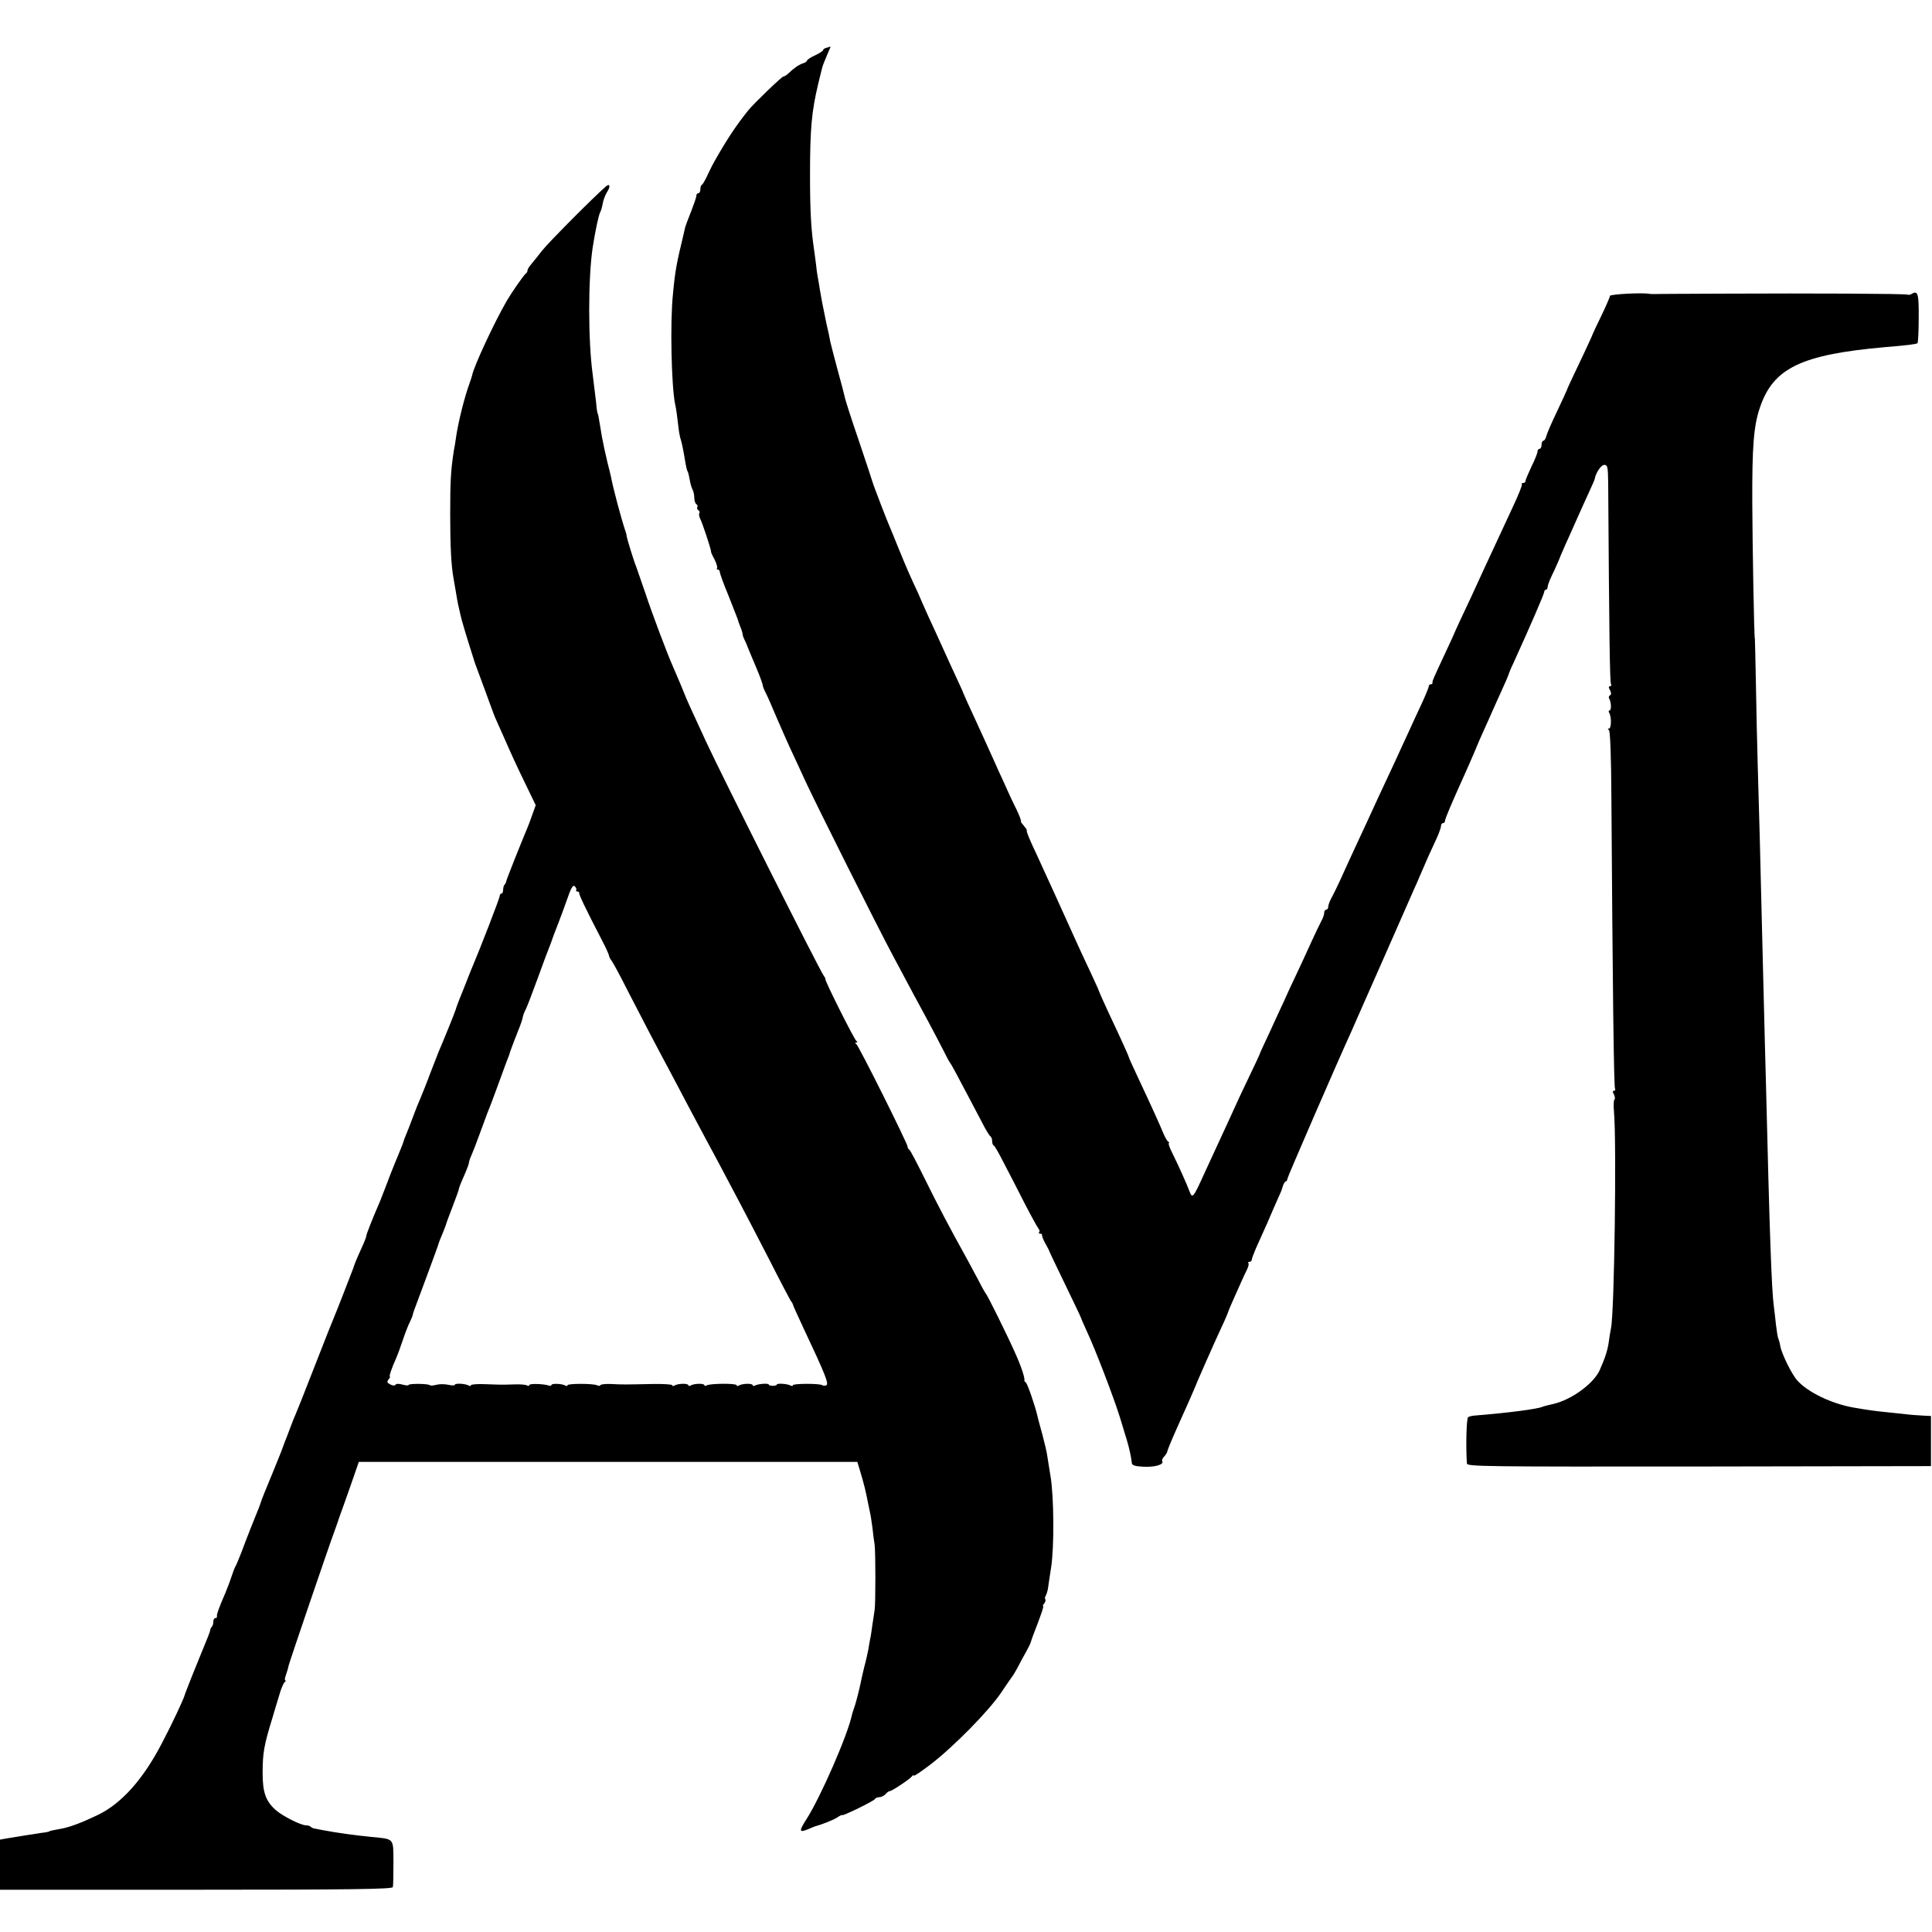 <?xml version="1.0" standalone="no"?>
<!DOCTYPE svg PUBLIC "-//W3C//DTD SVG 20010904//EN"
 "http://www.w3.org/TR/2001/REC-SVG-20010904/DTD/svg10.dtd">
<svg version="1.0" xmlns="http://www.w3.org/2000/svg"
 width="960pt" height="960pt" viewBox="0 0 960 960"
 preserveAspectRatio="xMidYMid meet">
<g transform="translate(0,960) scale(0.1,-0.1)"
fill="#000000" stroke="none">
<path d="M4108 9363 c-10 -2 -18 -8 -18 -12 0 -4 -18 -16 -40 -26 -22 -10 -40
-22 -40 -26 0 -4 -9 -11 -21 -14 -20 -7 -44 -23 -74 -52 -8 -7 -17 -13 -22
-13 -8 0 -145 -132 -174 -167 -60 -75 -105 -142 -168 -253 -5 -8 -20 -37 -33
-65 -12 -27 -26 -51 -30 -53 -5 -2 -8 -12 -8 -23 0 -10 -4 -19 -10 -19 -5 0
-10 -6 -10 -13 0 -8 -12 -42 -26 -78 -14 -35 -28 -72 -30 -81 -2 -10 -6 -26
-8 -35 -34 -141 -41 -176 -52 -293 -15 -140 -8 -461 11 -550 5 -22 9 -50 19
-135 2 -11 5 -29 9 -40 6 -20 12 -49 23 -115 3 -19 8 -39 11 -43 3 -5 7 -23
10 -40 3 -18 9 -40 14 -49 5 -9 9 -28 9 -42 0 -14 5 -28 10 -31 6 -4 8 -10 5
-15 -3 -5 -1 -11 5 -15 6 -4 8 -10 5 -15 -3 -5 -1 -17 4 -27 10 -18 55 -154
54 -163 -1 -3 7 -21 18 -41 10 -20 15 -39 12 -43 -4 -3 -2 -6 4 -6 5 0 10 -6
10 -13 0 -7 19 -60 43 -117 23 -58 43 -109 45 -115 1 -5 7 -23 13 -38 7 -16
12 -33 12 -38 0 -5 4 -17 9 -27 5 -9 13 -28 18 -42 6 -14 24 -59 42 -100 17
-41 31 -79 31 -85 0 -5 7 -23 15 -38 8 -15 33 -72 55 -125 23 -53 52 -119 65
-147 13 -27 49 -106 81 -175 62 -132 348 -703 429 -855 84 -158 127 -238 177
-330 26 -49 61 -115 76 -145 15 -30 29 -57 32 -60 3 -3 16 -25 29 -50 13 -25
40 -76 61 -115 20 -38 52 -98 70 -133 17 -34 36 -65 41 -68 5 -3 9 -14 9 -24
0 -10 3 -20 8 -22 4 -1 26 -39 48 -83 23 -44 70 -134 103 -200 34 -66 66 -124
72 -131 5 -6 6 -14 2 -17 -3 -4 -1 -7 5 -7 7 0 11 -3 10 -7 -1 -5 6 -24 17
-43 11 -19 20 -37 20 -40 1 -3 36 -76 78 -163 42 -87 77 -160 77 -162 0 -2 13
-32 29 -67 43 -91 134 -329 165 -428 14 -47 30 -98 35 -115 12 -38 24 -96 25
-115 1 -11 16 -16 58 -18 57 -3 104 11 93 28 -3 4 2 15 10 23 8 9 15 20 15 24
0 5 22 59 49 119 62 138 84 188 86 194 7 20 99 229 137 310 17 36 31 70 32 75
2 6 15 37 30 70 15 33 32 71 38 85 6 14 17 37 24 51 7 14 11 29 7 33 -3 3 -1
6 5 6 7 0 12 5 12 11 0 5 10 31 21 57 12 26 37 83 57 127 19 44 41 96 50 115
19 42 18 39 27 68 4 12 11 22 14 22 4 0 8 6 8 13 1 9 246 575 318 732 7 17 75
170 150 340 75 171 144 328 154 350 10 22 31 69 46 105 15 36 42 97 61 137 19
39 34 78 34 87 0 9 5 16 10 16 6 0 10 5 10 11 0 10 34 90 91 216 16 34 40 91
55 125 14 35 37 88 51 118 14 30 31 69 38 85 7 17 28 62 45 100 18 39 33 75
35 80 1 6 12 33 25 60 82 180 152 342 153 353 0 6 4 12 9 12 4 0 8 6 8 13 0 7
9 32 20 55 18 37 40 87 45 102 1 3 12 28 24 55 13 28 38 84 56 125 18 41 46
102 61 135 15 33 28 62 28 65 5 30 32 70 47 70 17 0 19 -9 20 -92 5 -748 8
-988 14 -997 3 -6 1 -11 -5 -11 -7 0 -8 -6 0 -19 7 -14 7 -22 0 -26 -6 -4 -8
-11 -4 -16 10 -17 12 -59 2 -59 -5 0 -6 -5 -2 -12 12 -19 11 -78 -1 -78 -7 0
-7 -3 0 -8 6 -4 11 -133 12 -342 6 -920 12 -1430 18 -1440 3 -5 1 -10 -5 -10
-7 0 -8 -6 0 -19 5 -11 6 -22 2 -25 -4 -2 -5 -31 -2 -63 13 -148 2 -992 -15
-1073 -3 -14 -8 -44 -11 -67 -5 -40 -19 -83 -46 -143 -31 -66 -139 -145 -229
-166 -19 -4 -37 -9 -41 -10 -5 -1 -10 -3 -13 -4 -22 -11 -175 -31 -340 -44
-11 -1 -24 -4 -30 -8 -8 -5 -12 -141 -6 -230 1 -15 81 -16 1154 -15 l1152 2 0
125 0 124 -40 2 c-22 1 -65 4 -95 8 -30 3 -77 8 -105 11 -45 5 -70 8 -145 21
-108 19 -225 75 -278 133 -28 30 -79 134 -86 173 -2 15 -7 31 -9 35 -3 5 -8
35 -12 68 -3 33 -9 76 -11 95 -11 80 -21 364 -39 1105 -3 99 -7 272 -10 385
-3 113 -7 293 -10 400 -7 309 -15 600 -21 800 -3 102 -7 284 -9 405 -2 121 -5
220 -5 220 -4 0 -12 467 -13 675 -1 282 7 385 38 475 66 196 205 263 620 300
110 9 159 15 163 20 3 3 6 59 6 125 1 120 -4 138 -34 120 -8 -5 -18 -6 -22 -4
-7 5 -484 7 -903 5 -71 0 -177 -1 -235 -1 -58 0 -112 -1 -120 -1 -8 0 -20 0
-25 1 -33 7 -195 -2 -195 -10 0 -5 -19 -49 -42 -97 -24 -49 -43 -90 -44 -93 0
-3 -20 -45 -43 -95 -67 -140 -85 -180 -86 -185 -1 -3 -22 -49 -48 -104 -26
-54 -50 -109 -53 -122 -3 -13 -10 -24 -15 -24 -5 0 -9 -9 -9 -20 0 -11 -4 -20
-10 -20 -5 0 -10 -6 -10 -13 0 -8 -13 -41 -30 -75 -16 -34 -30 -67 -30 -72 0
-6 -5 -10 -12 -10 -6 0 -9 -3 -6 -6 4 -3 -19 -58 -49 -122 -30 -64 -92 -198
-138 -297 -45 -99 -97 -211 -116 -250 -18 -38 -33 -72 -34 -75 -1 -3 -15 -34
-32 -70 -69 -148 -77 -165 -75 -172 1 -5 -3 -8 -8 -8 -6 0 -10 -4 -10 -9 0 -5
-16 -45 -36 -88 -20 -43 -50 -107 -66 -143 -16 -36 -45 -96 -62 -135 -18 -38
-59 -126 -91 -195 -31 -69 -72 -156 -90 -195 -18 -38 -52 -113 -76 -165 -23
-52 -51 -110 -61 -128 -10 -18 -18 -39 -18 -47 0 -8 -4 -15 -10 -15 -5 0 -10
-7 -10 -16 0 -9 -7 -28 -15 -42 -8 -15 -31 -63 -51 -107 -20 -44 -53 -116 -74
-160 -21 -44 -48 -102 -60 -130 -13 -27 -45 -97 -71 -154 -27 -57 -49 -105
-49 -107 0 -2 -24 -54 -54 -116 -30 -62 -63 -133 -74 -158 -11 -25 -39 -85
-62 -135 -23 -49 -60 -130 -83 -180 -59 -130 -62 -133 -77 -93 -14 37 -51 120
-86 191 -13 26 -20 47 -16 47 4 0 2 4 -4 8 -6 4 -17 25 -26 47 -16 39 -52 119
-129 283 -21 45 -39 84 -39 87 0 4 -38 89 -100 220 -24 51 -49 107 -55 125 -1
3 -19 41 -39 85 -21 44 -46 98 -56 120 -81 180 -162 357 -207 455 -37 78 -54
119 -51 124 2 2 -6 13 -16 25 -11 12 -16 21 -13 21 3 0 -7 26 -22 58 -16 31
-36 75 -46 97 -10 22 -28 63 -41 90 -12 28 -48 106 -79 175 -32 69 -66 145
-78 170 -11 25 -21 47 -22 50 0 3 -14 32 -29 65 -16 33 -47 103 -71 155 -24
52 -55 122 -71 155 -15 33 -28 62 -29 65 -1 3 -11 26 -23 53 -42 89 -60 132
-97 222 -20 50 -40 99 -45 110 -11 24 -80 203 -86 225 -2 8 -33 101 -68 205
-36 105 -67 201 -69 215 -3 14 -19 75 -36 136 -16 61 -32 121 -35 135 -2 13
-11 56 -20 94 -18 85 -24 119 -32 165 -3 19 -7 46 -10 60 -3 14 -7 43 -9 65
-3 22 -7 56 -10 75 -15 101 -20 194 -20 370 0 232 8 316 41 455 8 33 17 68 19
77 2 9 13 38 24 63 11 25 19 44 18 44 -1 -1 -10 -3 -19 -6z"/>
<path d="M3010 8673 c-58 -50 -284 -277 -316 -318 -21 -27 -47 -59 -56 -70
-10 -11 -17 -24 -17 -29 0 -5 -3 -12 -8 -15 -10 -7 -68 -90 -95 -136 -60 -103
-165 -328 -172 -370 -1 -5 -7 -23 -13 -40 -25 -68 -58 -199 -68 -275 -2 -14
-6 -41 -10 -60 -15 -97 -18 -149 -18 -315 0 -159 5 -258 17 -321 2 -10 7 -39
11 -64 4 -25 9 -53 11 -62 11 -51 14 -61 19 -81 11 -41 58 -192 65 -212 4 -11
27 -72 50 -135 23 -63 45 -124 50 -135 5 -11 27 -60 49 -110 21 -49 64 -143
96 -208 l57 -118 -17 -47 c-9 -26 -20 -56 -25 -67 -30 -71 -102 -252 -104
-262 -1 -7 -5 -16 -9 -19 -4 -4 -7 -16 -7 -26 0 -10 -4 -18 -8 -18 -5 0 -9 -6
-9 -12 0 -11 -101 -271 -132 -343 -5 -11 -21 -51 -36 -90 -15 -38 -32 -81 -38
-95 -5 -14 -11 -29 -12 -35 -2 -9 -61 -155 -85 -210 -4 -11 -23 -58 -41 -105
-17 -47 -40 -103 -49 -125 -10 -22 -27 -65 -38 -95 -11 -30 -26 -68 -33 -85
-7 -16 -13 -32 -13 -35 -1 -6 -24 -62 -46 -115 -9 -22 -27 -67 -39 -100 -13
-33 -27 -69 -31 -80 -42 -97 -70 -169 -70 -177 0 -5 -11 -33 -24 -61 -23 -50
-38 -87 -40 -97 -3 -9 -87 -225 -96 -245 -5 -11 -48 -119 -95 -240 -47 -121
-90 -229 -95 -240 -5 -11 -18 -42 -28 -70 -10 -27 -22 -59 -27 -70 -4 -11 -9
-24 -11 -30 -1 -5 -26 -66 -54 -135 -29 -69 -53 -129 -54 -135 -3 -10 -7 -22
-51 -130 -13 -33 -34 -87 -46 -120 -13 -33 -26 -64 -30 -70 -3 -5 -12 -28 -19
-50 -7 -22 -21 -58 -30 -80 -30 -68 -45 -110 -42 -117 1 -5 -2 -8 -8 -8 -5 0
-10 -8 -10 -18 0 -10 -3 -22 -8 -26 -4 -4 -7 -11 -7 -14 0 -7 -17 -50 -41
-107 -25 -60 -85 -210 -87 -220 -6 -21 -63 -143 -111 -234 -94 -182 -202 -303
-321 -360 -75 -36 -135 -59 -177 -67 -45 -8 -63 -12 -63 -14 0 -1 -9 -3 -20
-5 -11 -1 -38 -5 -60 -9 -22 -3 -53 -8 -70 -11 -16 -3 -45 -7 -62 -10 l-33 -6
0 -124 0 -125 974 0 c770 0 975 3 978 13 2 6 3 61 3 121 -1 126 7 117 -115
129 -80 8 -161 19 -235 33 -16 3 -35 7 -42 8 -7 1 -16 5 -19 9 -4 4 -14 7 -23
7 -26 0 -117 46 -151 76 -50 45 -65 88 -65 184 0 100 7 139 49 275 8 28 23 77
33 110 9 33 22 63 28 67 5 4 7 8 3 8 -4 0 -3 11 2 25 5 14 12 36 14 48 5 21
198 588 231 677 9 25 18 50 19 55 2 6 6 17 9 25 3 8 25 69 48 135 l42 121
1239 0 1238 0 11 -36 c22 -73 30 -105 43 -172 3 -13 7 -32 9 -43 3 -12 8 -45
12 -75 3 -30 8 -68 11 -85 5 -40 5 -293 0 -325 -2 -14 -7 -47 -11 -73 -4 -27
-8 -59 -11 -70 -2 -12 -7 -35 -9 -52 -3 -16 -12 -57 -21 -90 -8 -33 -16 -69
-18 -80 -6 -31 -26 -108 -33 -125 -3 -8 -7 -21 -9 -28 -20 -100 -157 -413
-227 -522 -38 -59 -37 -68 9 -49 16 7 31 13 34 14 31 8 90 31 110 44 13 9 24
14 25 12 0 -7 160 71 163 80 2 5 12 9 22 9 9 0 23 7 30 15 7 8 16 15 21 15 11
0 102 61 111 74 4 6 8 7 8 3 0 -5 37 20 83 55 114 87 292 268 352 358 28 41
52 77 55 80 3 3 15 23 27 45 11 22 30 57 42 78 11 20 21 40 22 45 1 4 6 18 11
32 43 111 56 150 51 150 -3 0 0 6 6 13 6 8 8 17 5 20 -3 3 -2 11 2 18 4 7 9
22 11 34 1 11 9 59 16 107 16 102 14 352 -3 453 -6 39 -14 84 -16 100 -2 17
-13 64 -24 105 -11 41 -23 83 -25 94 -12 52 -50 162 -58 167 -5 3 -8 8 -7 10
4 10 -16 71 -47 139 -40 90 -136 283 -143 290 -3 3 -21 34 -39 70 -19 36 -42
79 -51 95 -101 182 -148 273 -211 400 -41 83 -77 152 -81 153 -5 2 -8 8 -8 14
0 15 -243 502 -255 510 -7 5 -7 8 0 8 7 0 7 3 0 8 -11 8 -161 307 -154 308 2
0 -2 8 -8 16 -17 20 -515 1011 -587 1168 -77 166 -97 211 -106 235 -8 21 -29
70 -54 128 -30 67 -105 266 -140 372 -21 61 -41 119 -45 130 -11 25 -45 137
-47 150 0 6 -3 17 -6 25 -21 62 -61 212 -73 275 -3 11 -9 40 -16 65 -6 25 -13
56 -16 70 -3 14 -6 30 -7 35 -2 6 -6 30 -10 55 -11 65 -14 85 -16 85 -1 0 -3
11 -5 25 -1 14 -5 50 -9 80 -4 31 -9 71 -11 90 -23 169 -23 476 0 630 14 89
30 163 38 177 3 5 9 24 12 42 3 18 13 43 21 56 19 29 15 46 -6 28z m-147
-3495 c-2 -5 1 -8 6 -8 6 0 10 -3 9 -7 -2 -7 31 -77 112 -233 19 -36 35 -71
36 -78 1 -7 7 -19 13 -26 6 -7 42 -73 79 -147 70 -136 139 -269 217 -414 23
-44 66 -125 95 -180 29 -55 65 -122 80 -150 27 -49 70 -130 165 -310 26 -49
93 -178 148 -285 54 -107 103 -199 107 -205 5 -5 9 -13 10 -17 0 -4 23 -54 49
-110 116 -246 131 -286 116 -292 -7 -2 -16 -2 -19 1 -9 9 -146 9 -146 0 0 -5
-5 -5 -11 -2 -14 9 -69 13 -69 5 0 -3 -9 -6 -20 -6 -11 0 -20 3 -20 6 0 8 -55
4 -69 -5 -6 -3 -11 -2 -11 2 0 10 -53 9 -69 -2 -6 -3 -11 -3 -11 2 0 10 -133
9 -149 -1 -6 -4 -11 -3 -11 1 0 10 -53 9 -69 -2 -6 -3 -11 -2 -11 2 0 10 -53
9 -69 -2 -6 -3 -11 -3 -11 2 0 4 -44 7 -97 6 -141 -3 -153 -3 -206 0 -27 1
-51 -1 -54 -6 -2 -4 -9 -4 -15 -1 -15 10 -148 10 -148 1 0 -5 -5 -5 -11 -2
-15 10 -69 12 -69 3 0 -4 -6 -5 -12 -3 -25 9 -98 11 -98 3 0 -5 -5 -6 -12 -2
-6 4 -34 6 -62 5 -64 -2 -58 -2 -143 1 -40 2 -73 -1 -73 -5 0 -5 -5 -5 -11 -2
-15 10 -69 13 -69 4 0 -4 -15 -4 -32 0 -18 4 -45 4 -60 0 -15 -4 -29 -5 -32
-2 -8 8 -106 9 -106 1 0 -3 -13 -3 -30 2 -18 5 -32 5 -35 -1 -4 -5 -14 -5 -26
2 -16 8 -18 13 -8 25 6 8 9 14 6 14 -5 0 9 42 33 95 5 11 19 49 31 85 12 36
28 77 36 92 7 15 14 31 14 35 2 11 0 5 69 190 33 89 60 163 60 166 0 2 8 22
17 43 9 22 18 44 19 49 1 6 16 46 33 90 17 44 31 83 31 87 0 5 11 33 25 64 14
31 25 61 25 66 0 6 6 24 14 41 8 18 26 66 41 107 15 41 31 84 35 95 5 11 30
76 55 145 25 69 48 132 52 140 3 8 7 20 8 25 3 9 29 78 50 130 4 11 10 28 12
38 1 10 9 30 17 45 7 15 34 86 60 157 26 72 51 139 56 150 4 11 14 36 20 55 7
19 19 49 25 65 7 17 25 67 41 111 21 62 31 79 40 70 6 -6 10 -14 7 -18z"/>
</g>
</svg>
